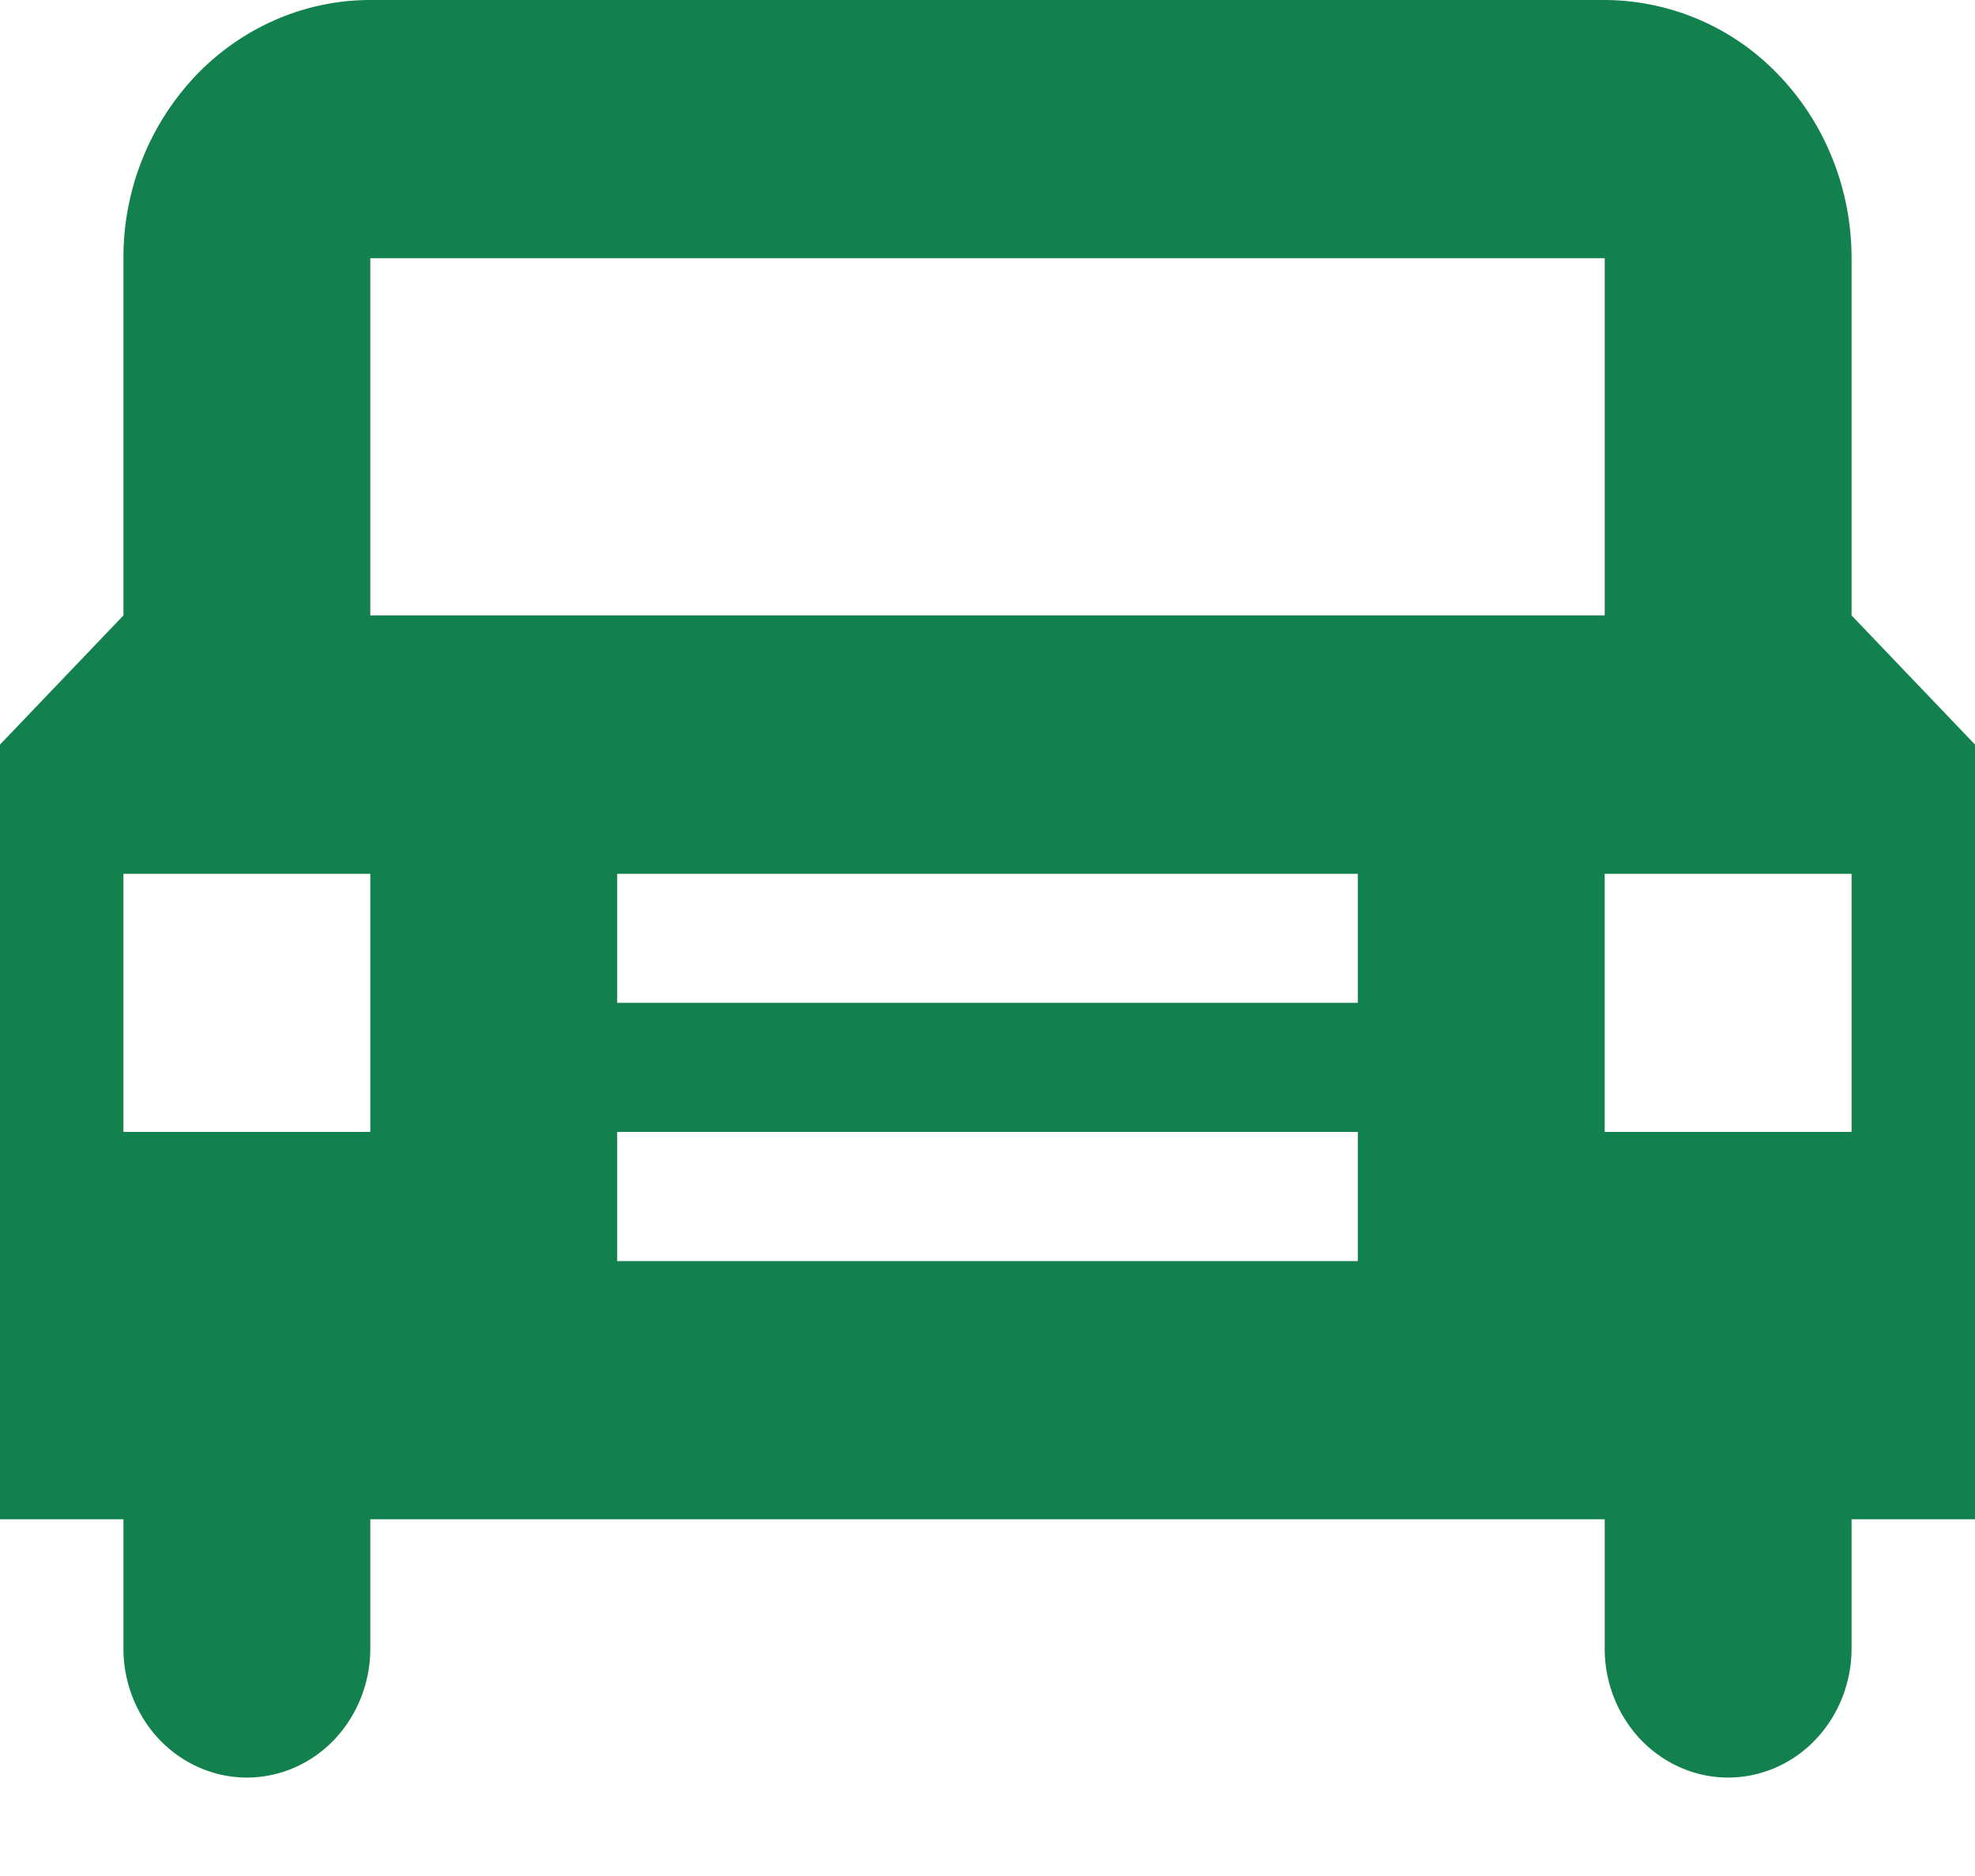 <svg width="20" height="19" viewBox="0 0 20 19" fill="none" xmlns="http://www.w3.org/2000/svg"><path d="M18.75 6.233V2.615c0-.693-.263-1.358-.732-1.849A2.446 2.446 0 0016.25 0H3.75c-.663 0-1.299.276-1.768.766a2.678 2.678 0 00-.732 1.85v3.617L0 7.541v7.846h1.25v1.308c0 .347.132.68.366.925.235.245.552.383.884.383.332 0 .65-.138.884-.383.234-.246.366-.578.366-.925v-1.308h12.5v1.308c0 .347.132.68.366.925.235.245.553.383.884.383.331 0 .65-.138.884-.383.234-.246.366-.578.366-.925v-1.308H20V7.541l-1.25-1.308zm-15 5.231h-2.5V8.85h2.5v2.615zm10 1.308h-7.5v-1.308h7.5v1.308zm0-2.616h-7.5V8.85h7.5v1.307zm-10-3.923V2.615h12.5v3.618H3.75zm15 5.231h-2.5V8.85h2.5v2.615z" fill="#13814D"/></svg>